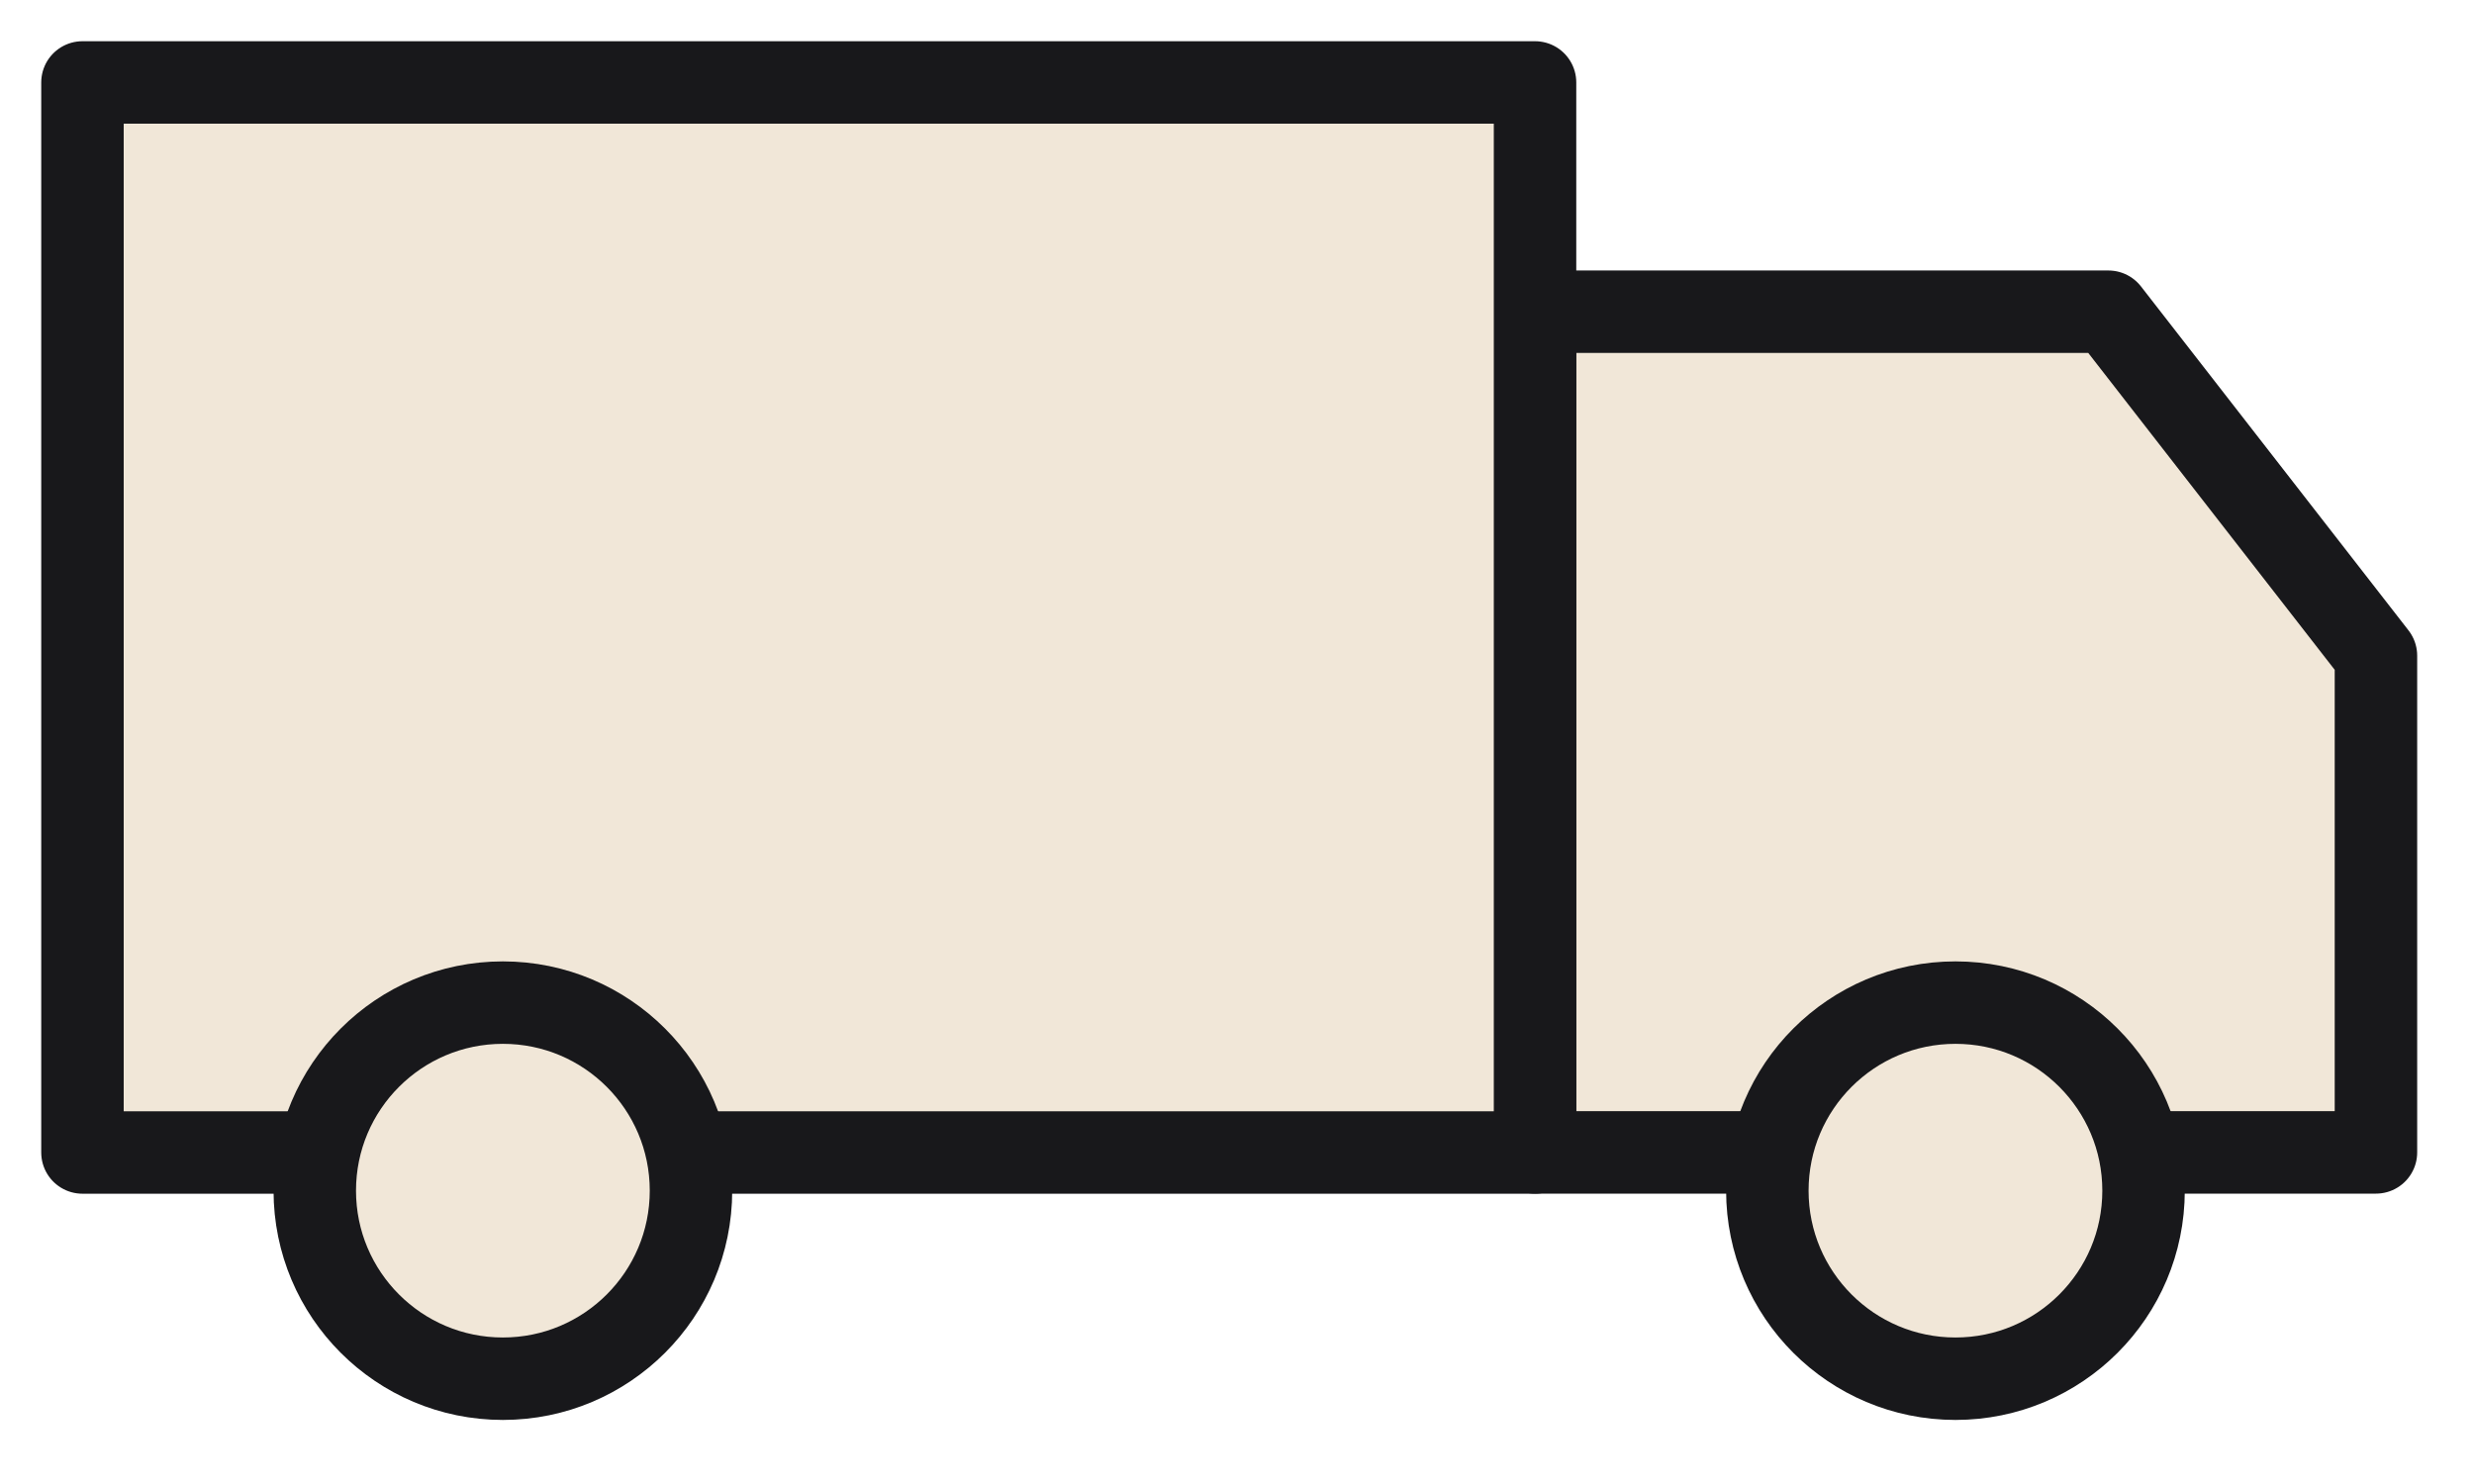 <svg width="30" height="18" viewBox="0 0 30 18" fill="none" xmlns="http://www.w3.org/2000/svg">
<path d="M25.567 3.781H18.614V13.978H28.811V7.953L25.567 3.781Z" fill="#F1E7D8" stroke="#18181B" stroke-linejoin="round"/>
<circle cx="23.712" cy="14.442" r="2.281" fill="#F1E7D8" stroke="#18181B"/>
<path d="M18.614 1V13.979H1V1H18.614Z" fill="#F1E7D8" stroke="#18181B" stroke-linejoin="round"/>
<circle cx="6.098" cy="14.442" r="2.281" fill="#F1E7D8" stroke="#18181B"/>
</svg>

